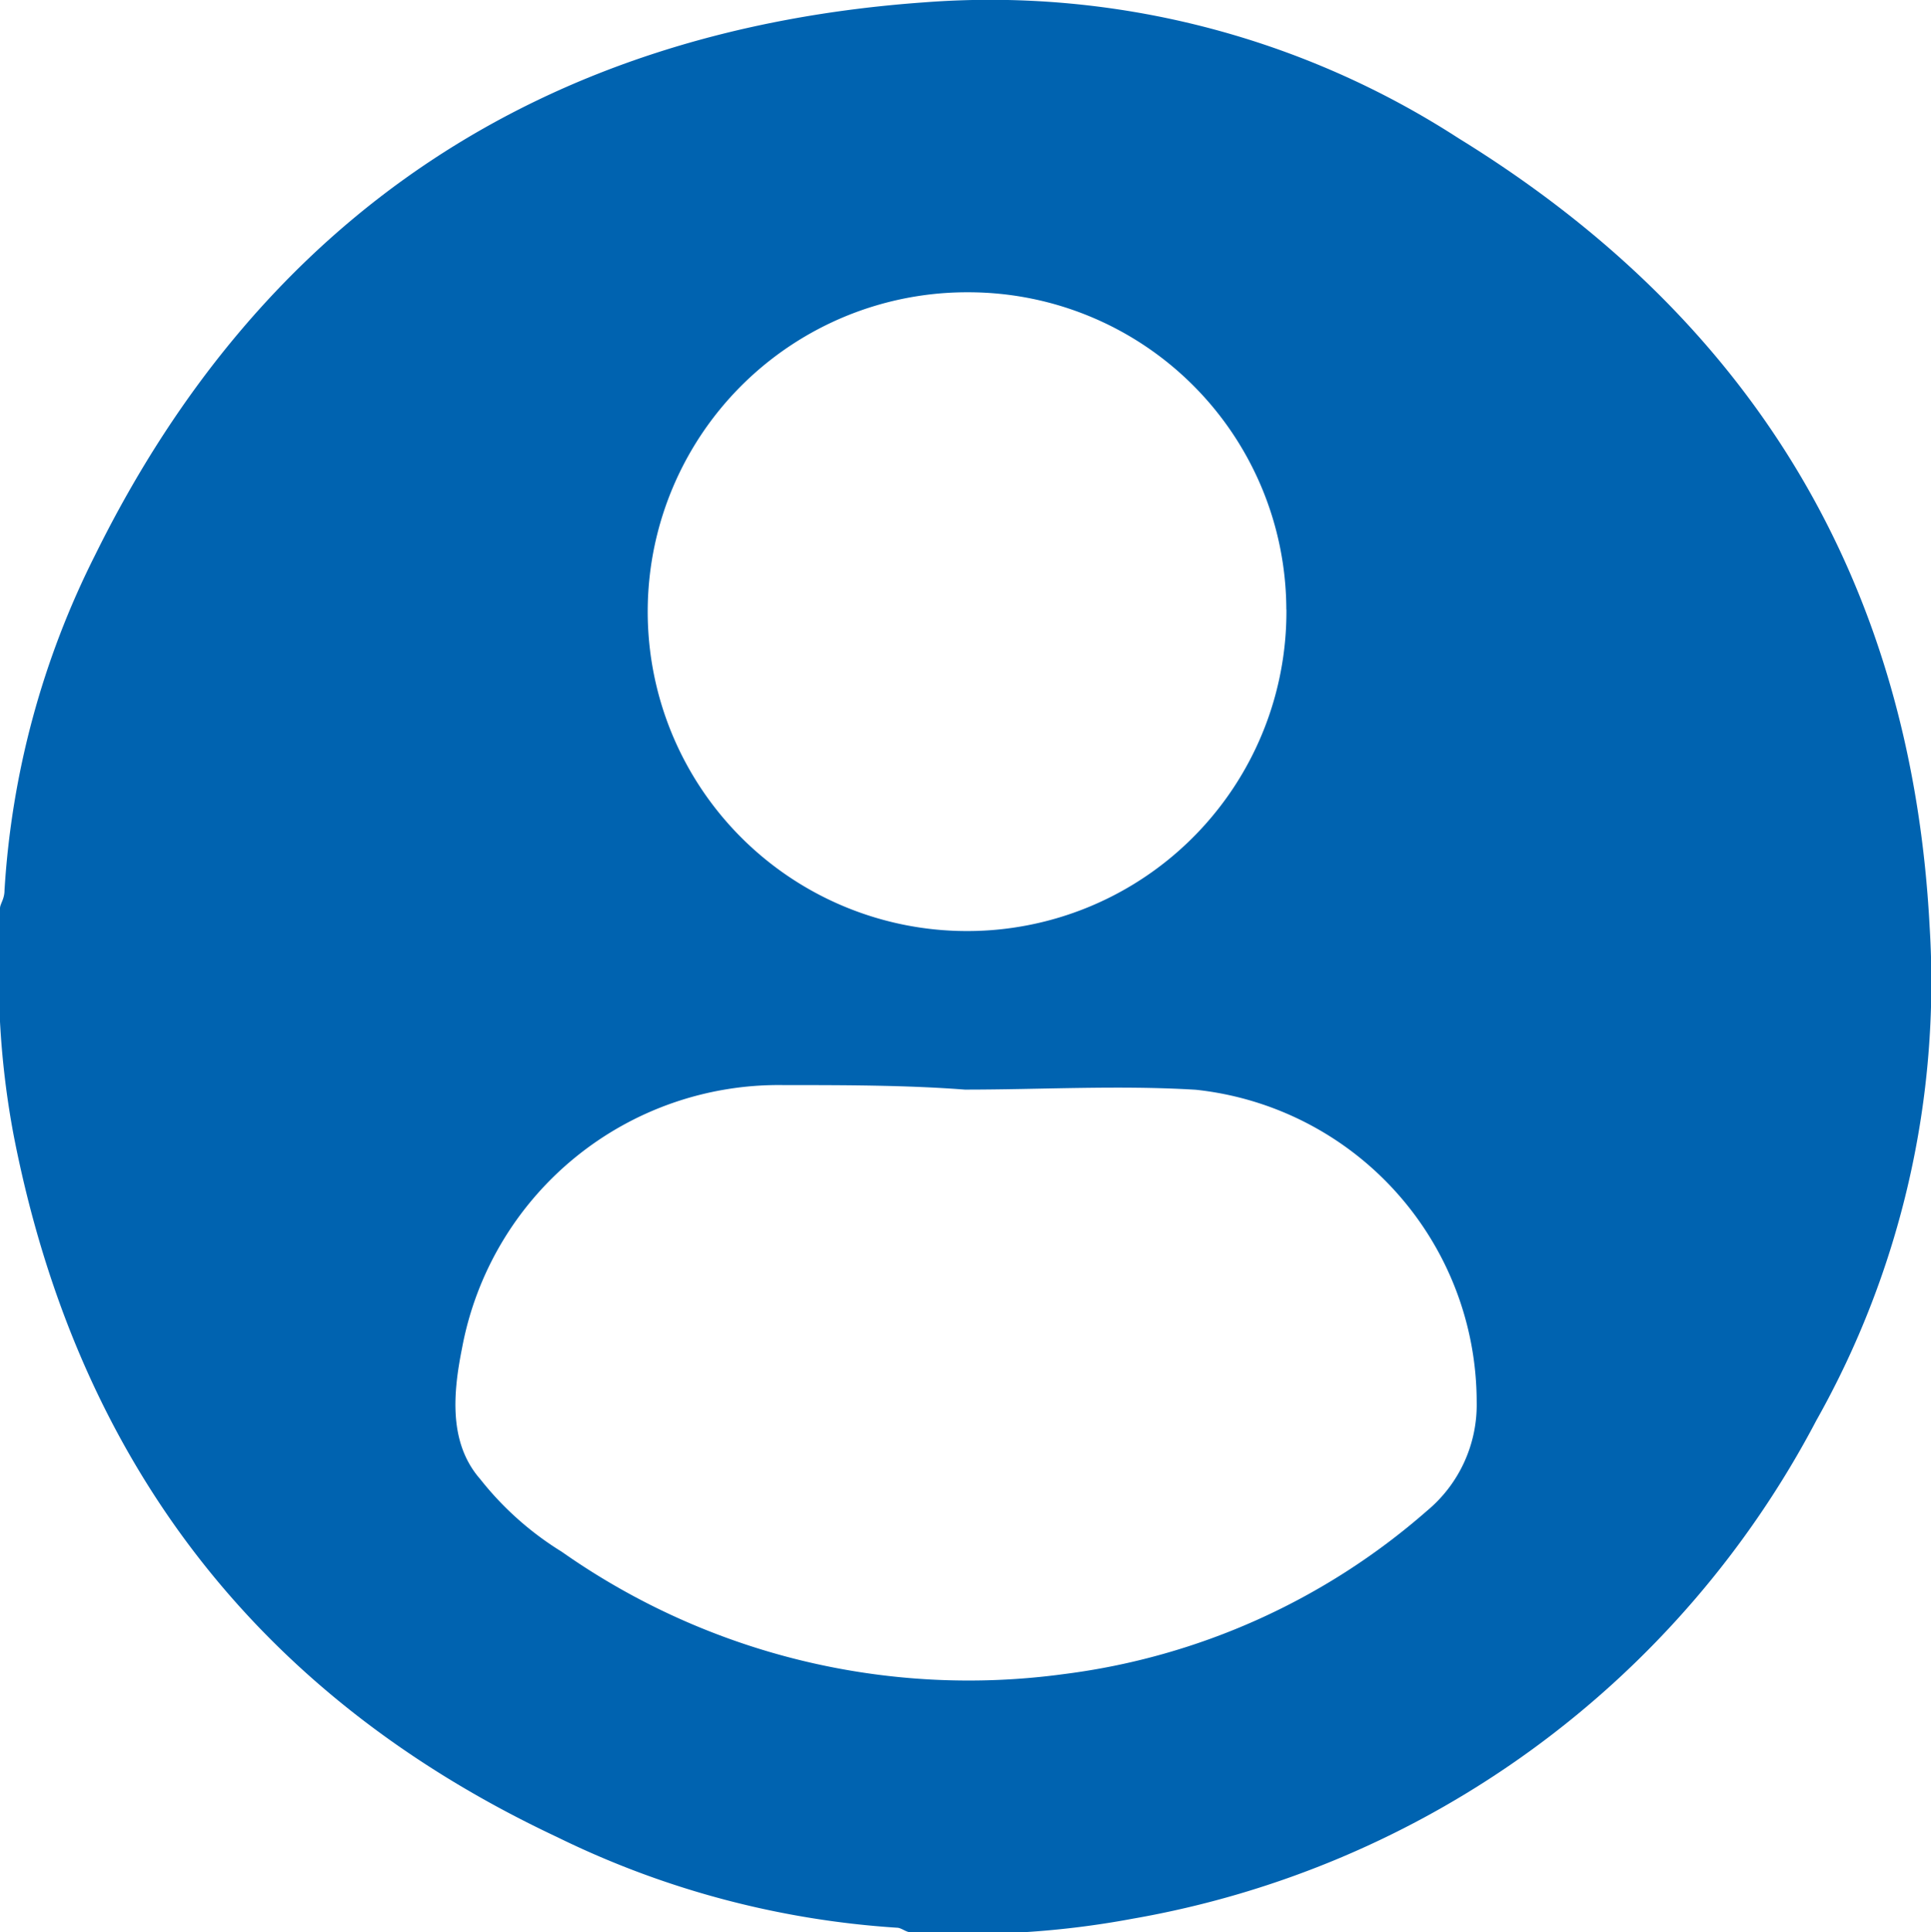 <svg id="_x32_IXwJv_1_" xmlns="http://www.w3.org/2000/svg" width="63.663" height="63.696" viewBox="0 0 63.663 63.696">
  <g id="Group_65" data-name="Group 65" transform="translate(0 0)">
    <path id="Path_154" data-name="Path 154" d="M33.751,63.644H30.017c-.149,0-.3-.149-.448-.149a29.753,29.753,0,0,1-11.2-2.987C8.512,55.878,2.539,48.113.448,37.36A28.393,28.393,0,0,1,0,33.627V29.893c0-.149.149-.3.149-.6A28.319,28.319,0,0,1,3.136,18.245C8.662,7.045,17.921.922,30.465.026a28.409,28.409,0,0,1,17.622,4.48c9.707,5.974,14.934,14.635,15.531,25.985a29.444,29.444,0,0,1-3.733,16.278A31.574,31.574,0,0,1,37.335,63.2,29.371,29.371,0,0,1,33.751,63.644ZM31.809,35.867h0c-1.941-.149-4.032-.149-5.974-.149a10.615,10.615,0,0,0-10.6,8.662c-.3,1.493-.448,3.136.6,4.331A10.3,10.3,0,0,0,18.518,51.1a23.317,23.317,0,0,0,16.577,4.032,22.427,22.427,0,0,0,11.947-5.376,4.544,4.544,0,0,0,1.643-3.584,10.361,10.361,0,0,0-9.259-10.3C36.887,35.718,34.348,35.867,31.809,35.867Zm10.6-15.83A10.484,10.484,0,0,0,31.959,9.583,10.529,10.529,0,1,0,42.412,20.037Z" transform="translate(0 0.052)" fill="#0063b0"/>
  </g>
</svg>
